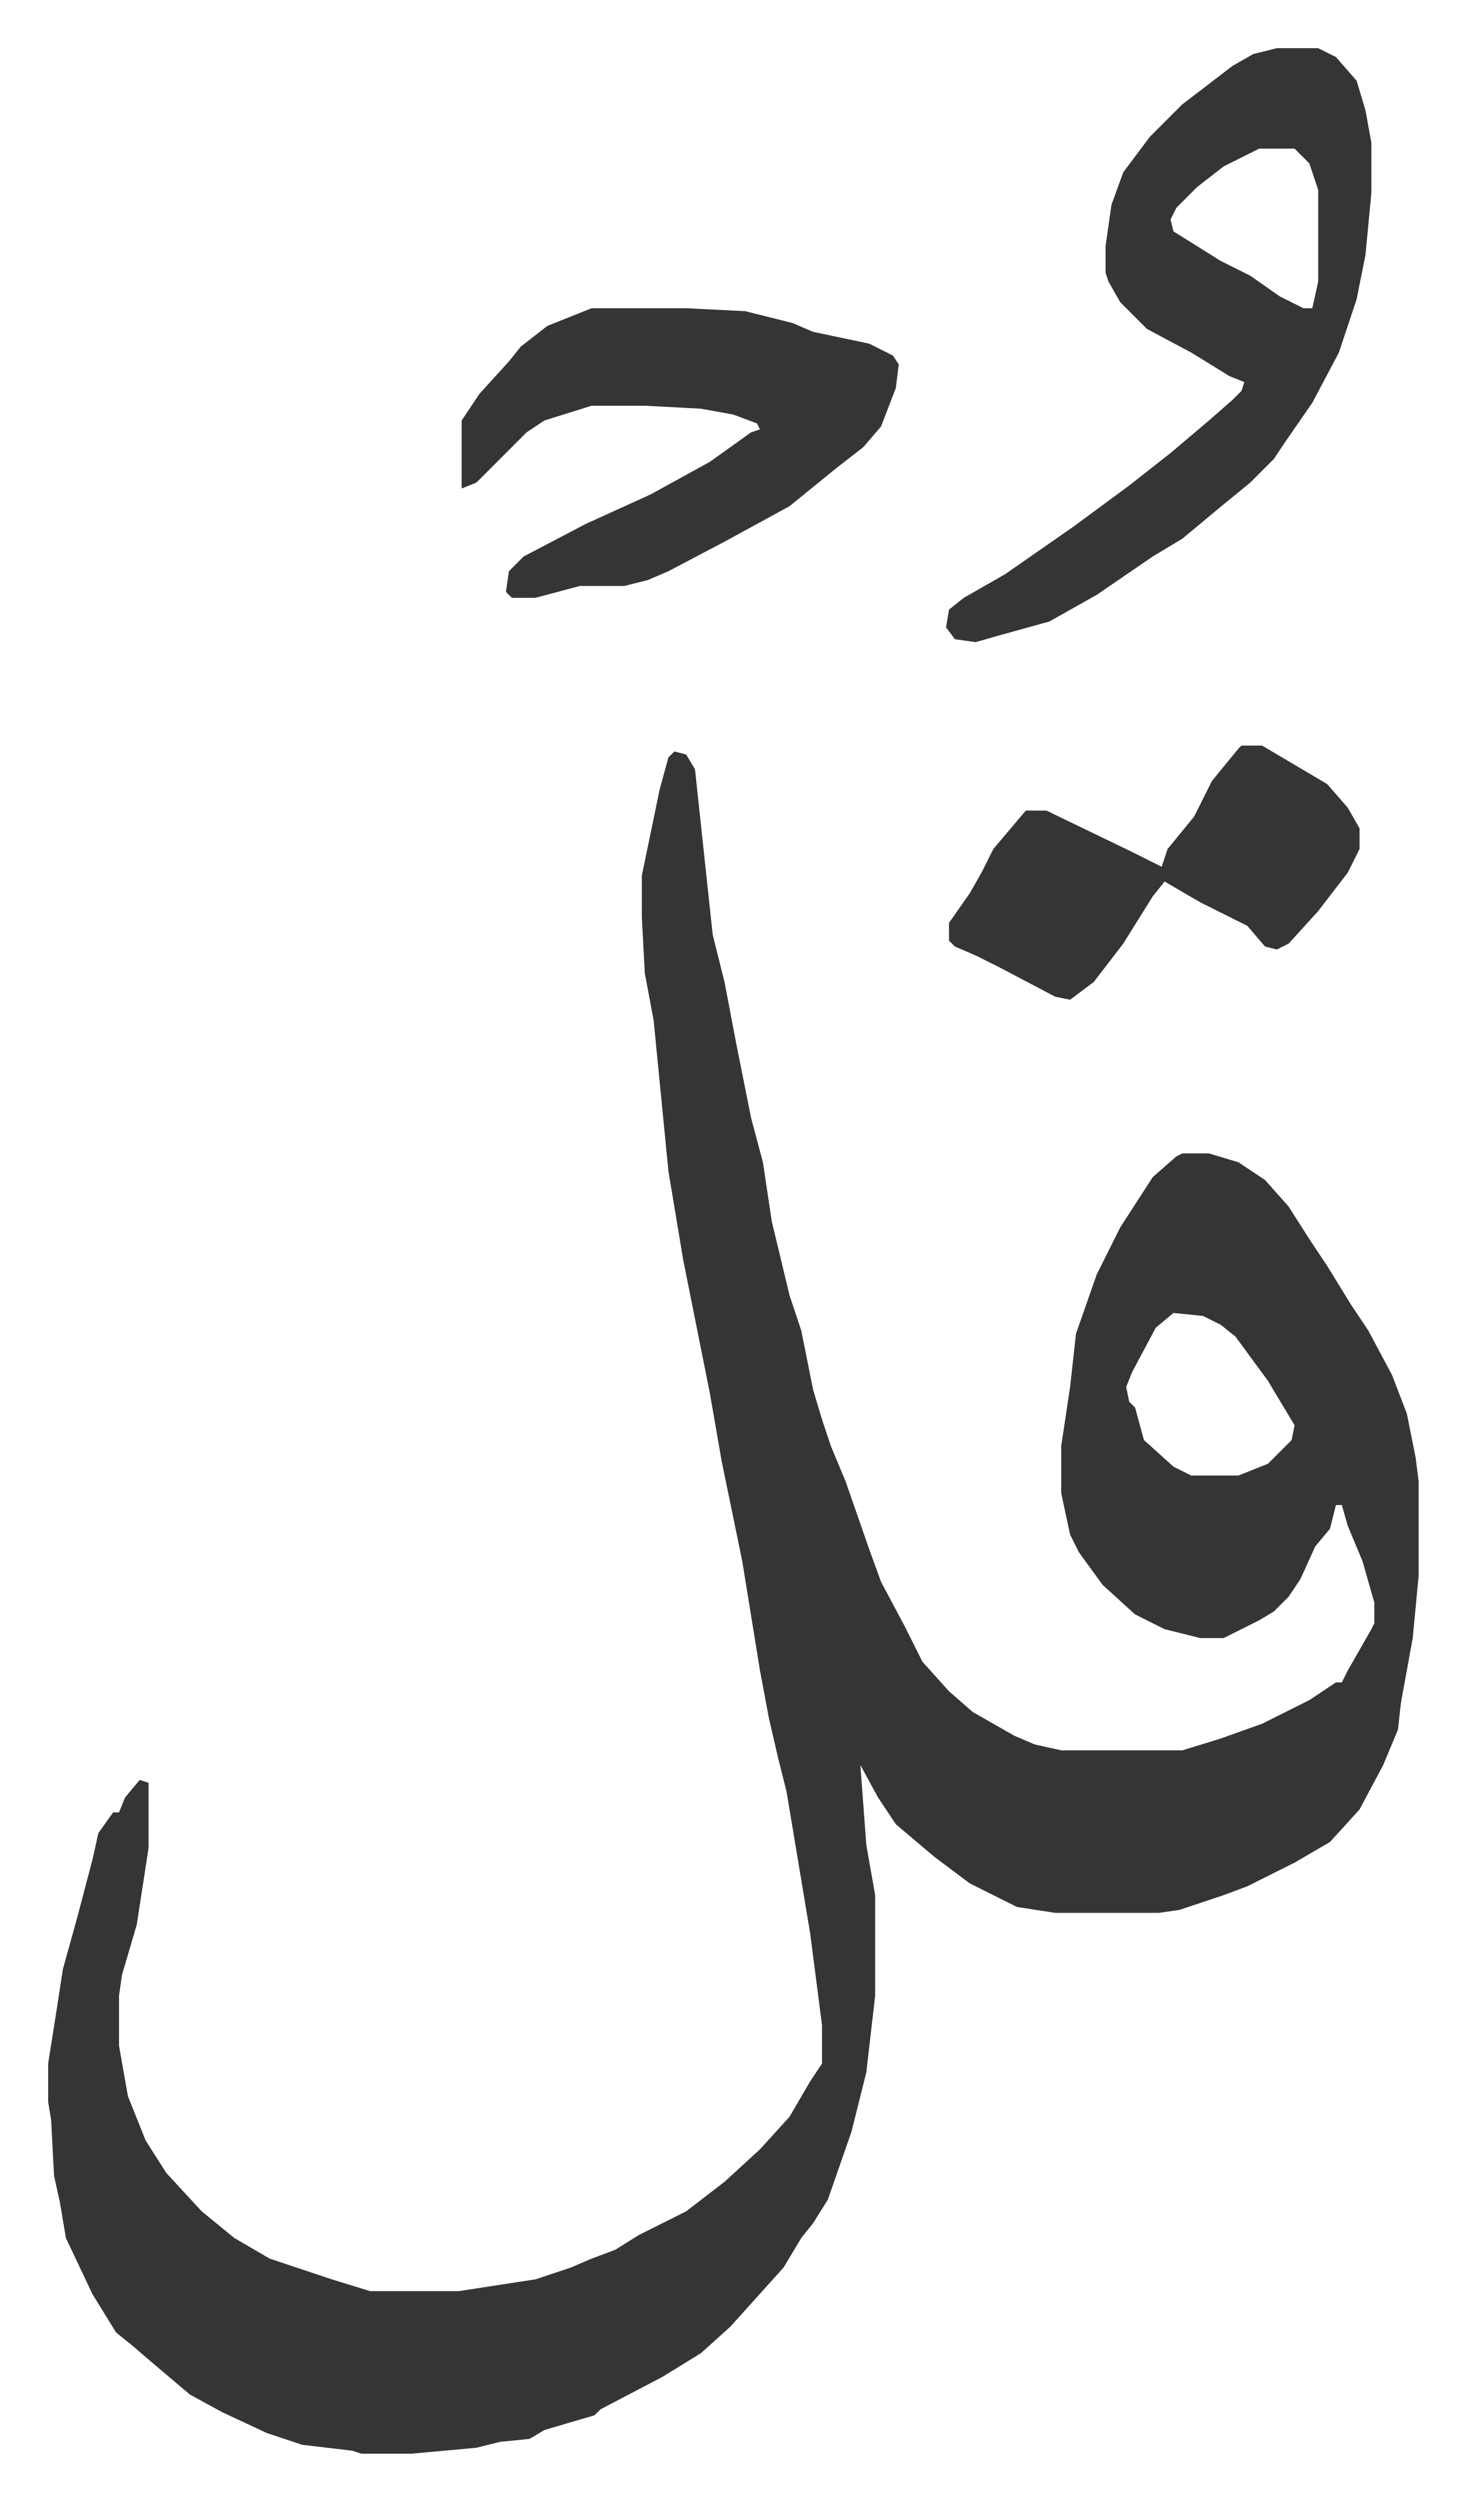 <svg xmlns="http://www.w3.org/2000/svg" viewBox="-16.3 271.7 496 846">
    <path fill="#353535" id="rule_normal" d="m212 526 4 1 3 5 6 56 4 16 4 21 5 25 4 15 3 20 6 25 4 12 4 20 3 10 3 9 5 12 8 23 4 11 8 15 6 12 9 10 8 7 14 8 7 3 9 2h41l13-4 14-5 16-8 9-6h2l2-4 8-14 1-2v-7l-4-14-5-12-2-7h-2l-2 8-5 6-5 11-4 6-5 5-5 3-12 6h-8l-12-3-10-5-11-10-8-11-3-6-3-14v-16l3-20 2-18 7-20 8-16 11-17 8-7 2-1h9l10 3 9 6 8 9 7 11 6 9 8 13 6 9 8 15 5 13 3 15 1 8v32l-2 21-4 22-1 9-5 12-8 15-10 11-12 7-16 8-8 3-15 5-7 1h-35l-13-2-16-8-12-9-13-11-6-9-6-11 2 27 3 17v34l-3 26-5 20-8 23-5 8-4 5-6 10-9 10-9 10-10 9-13 8-21 11-2 2-17 5-5 3-10 1-8 2-22 2h-17l-3-1-17-2-12-4-15-7-11-6-13-11-7-6-5-4-8-13-9-19-2-12-2-9-1-19-1-6v-13l3-19 2-13 5-18 5-19 2-9 5-7h2l2-5 5-6 3 1v22l-4 26-5 17-1 7v17l3 17 6 15 7 11 12 13 11 9 12 7 21 7 13 4h30l26-4 12-4 7-3 8-3 8-5 16-8 13-10 12-11 10-11 7-12 4-6v-13l-4-31-6-36-2-12-3-12-3-13-3-16-6-37-7-34-4-23-9-45-5-30-5-51-3-16-1-19v-14l6-29 3-11zm169 190-6 5-8 15-2 5 1 5 2 2 3 11 10 9 6 3h16l10-4 8-8 1-5-9-15-11-15-5-4-6-3zm35-428h14l6 3 7 8 3 10 2 11v17l-2 21-3 15-6 18-9 17-9 13-4 6-8 8-11 9-12 10-10 6-19 13-16 9-18 5-7 2-7-1-3-4 1-6 5-4 14-8 23-16 19-14 14-11 13-11 8-7 3-3 1-3-5-2-13-8-15-8-9-9-4-7-1-3v-9l2-14 4-11 9-12 11-11 17-13 7-4zm-6 34-12 6-9 7-7 7-2 4 1 4 16 10 10 5 10 7 8 4h3l2-9v-31l-3-9-5-5zm-226 54h32l20 1 16 4 7 3 19 4 8 4 2 3-1 8-5 13-6 7-9 7-16 13-22 12-19 10-7 3-8 2h-15l-15 4h-8l-2-2 1-7 5-5 21-11 22-10 20-11 14-10 3-1-1-2-8-3-11-2-19-1h-18l-16 5-6 4-17 17-5 2v-23l6-9 10-11 4-5 9-7zm220 148h7l22 13 7 8 4 7v7l-4 8-10 13-10 11-4 2-4-1-6-7-16-8-12-7-4 5-10 16-10 13-8 6-5-1-19-10-8-4-7-3-2-2v-6l7-10 4-7 4-8 11-13h7l29 14 10 5 2-6 9-11 6-12 9-11z"/>
</svg>
